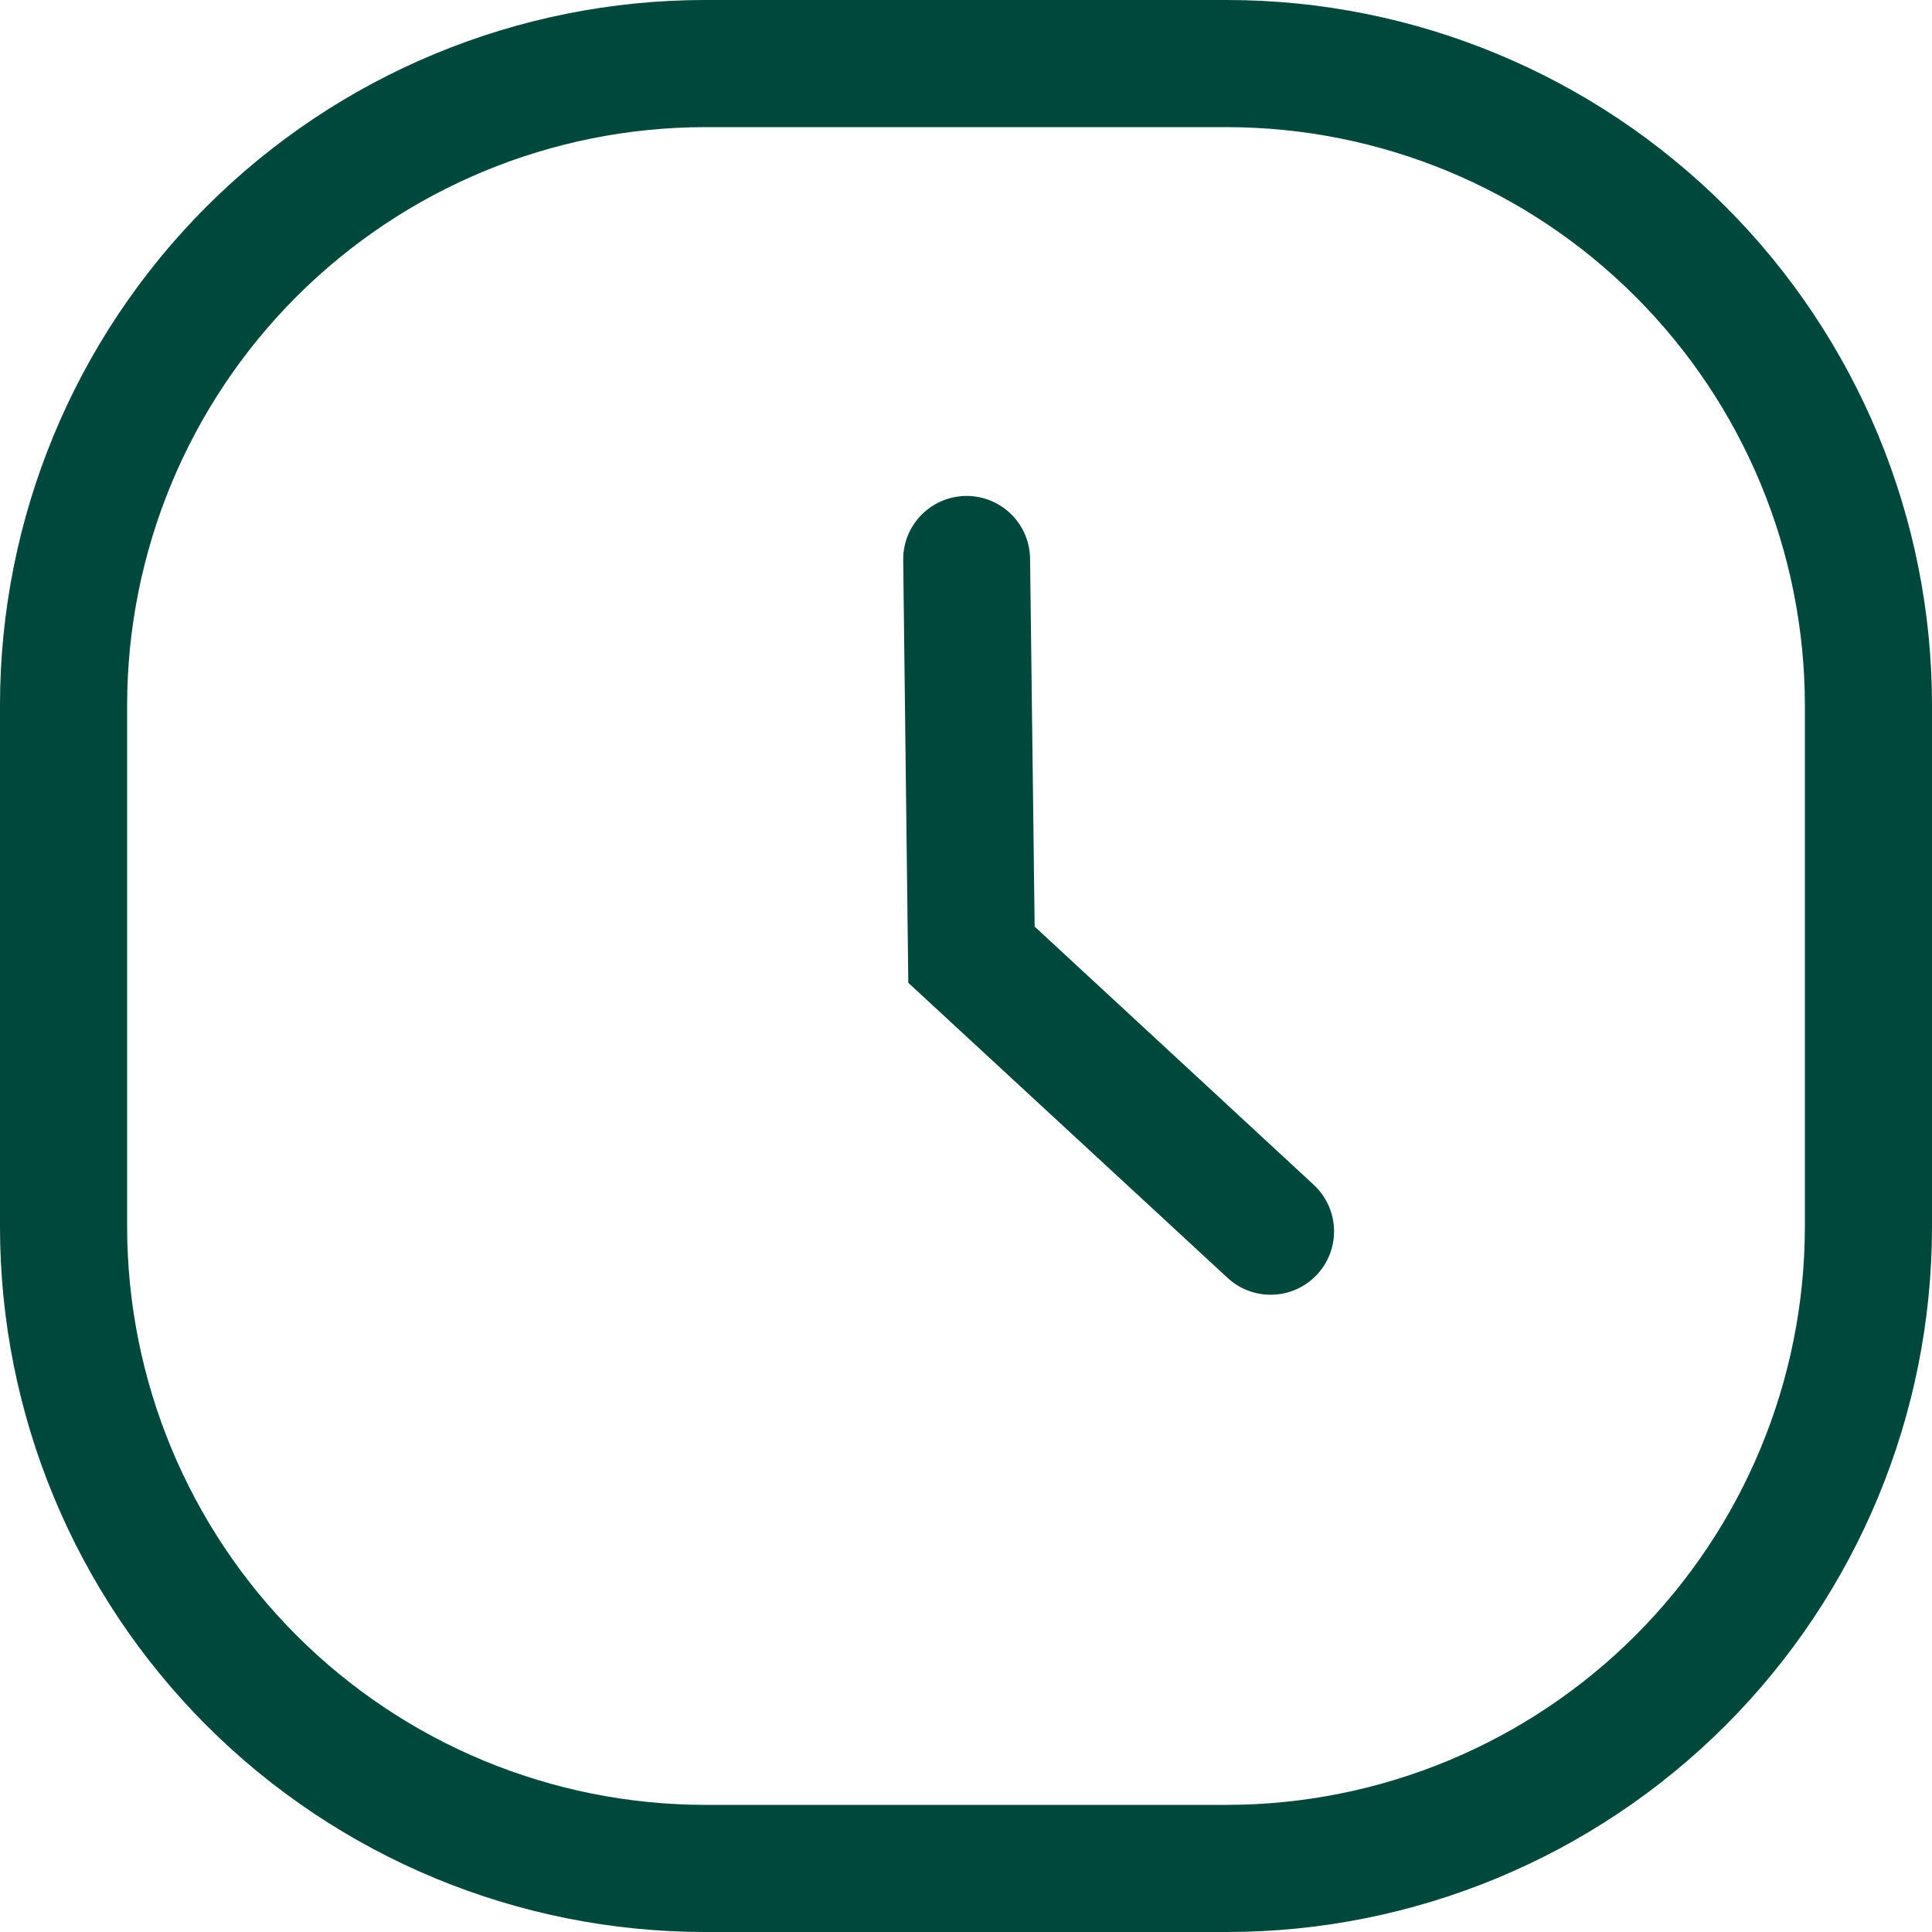 <?xml version="1.0" encoding="UTF-8"?> <svg xmlns="http://www.w3.org/2000/svg" width="30" height="30" viewBox="0 0 30 30" fill="none"><path d="M20.453 19.789C20.083 20.188 19.461 20.212 19.062 19.843L14.104 15.261L14.025 8.698C14.018 8.154 14.454 7.708 14.998 7.701C15.542 7.695 15.988 8.13 15.995 8.674L16.066 14.388L20.399 18.397C20.798 18.766 20.823 19.39 20.453 19.789Z" fill="#00473C"></path><path d="M19.054 1.974C21.433 1.977 23.713 2.923 25.395 4.605C27.077 6.287 28.023 8.567 28.026 10.946V19.054C28.023 21.433 27.077 23.713 25.395 25.395C23.713 27.077 21.433 28.023 19.054 28.026H10.946C8.567 28.023 6.287 27.077 4.605 25.395C2.923 23.713 1.977 21.433 1.974 19.054V10.946C1.977 8.567 2.923 6.287 4.605 4.605C6.287 2.923 8.567 1.977 10.946 1.974H19.054ZM19.054 0H10.946C8.043 0.001 5.26 1.155 3.207 3.207C1.155 5.26 0.001 8.043 0 10.946V19.054C0.001 21.957 1.155 24.74 3.207 26.793C5.26 28.845 8.043 29.999 10.946 30H19.054C21.957 29.999 24.74 28.845 26.793 26.793C28.845 24.74 29.999 21.957 30 19.054V10.946C29.999 8.043 28.845 5.26 26.793 3.207C24.74 1.155 21.957 0.001 19.054 0Z" fill="#00473C"></path></svg> 